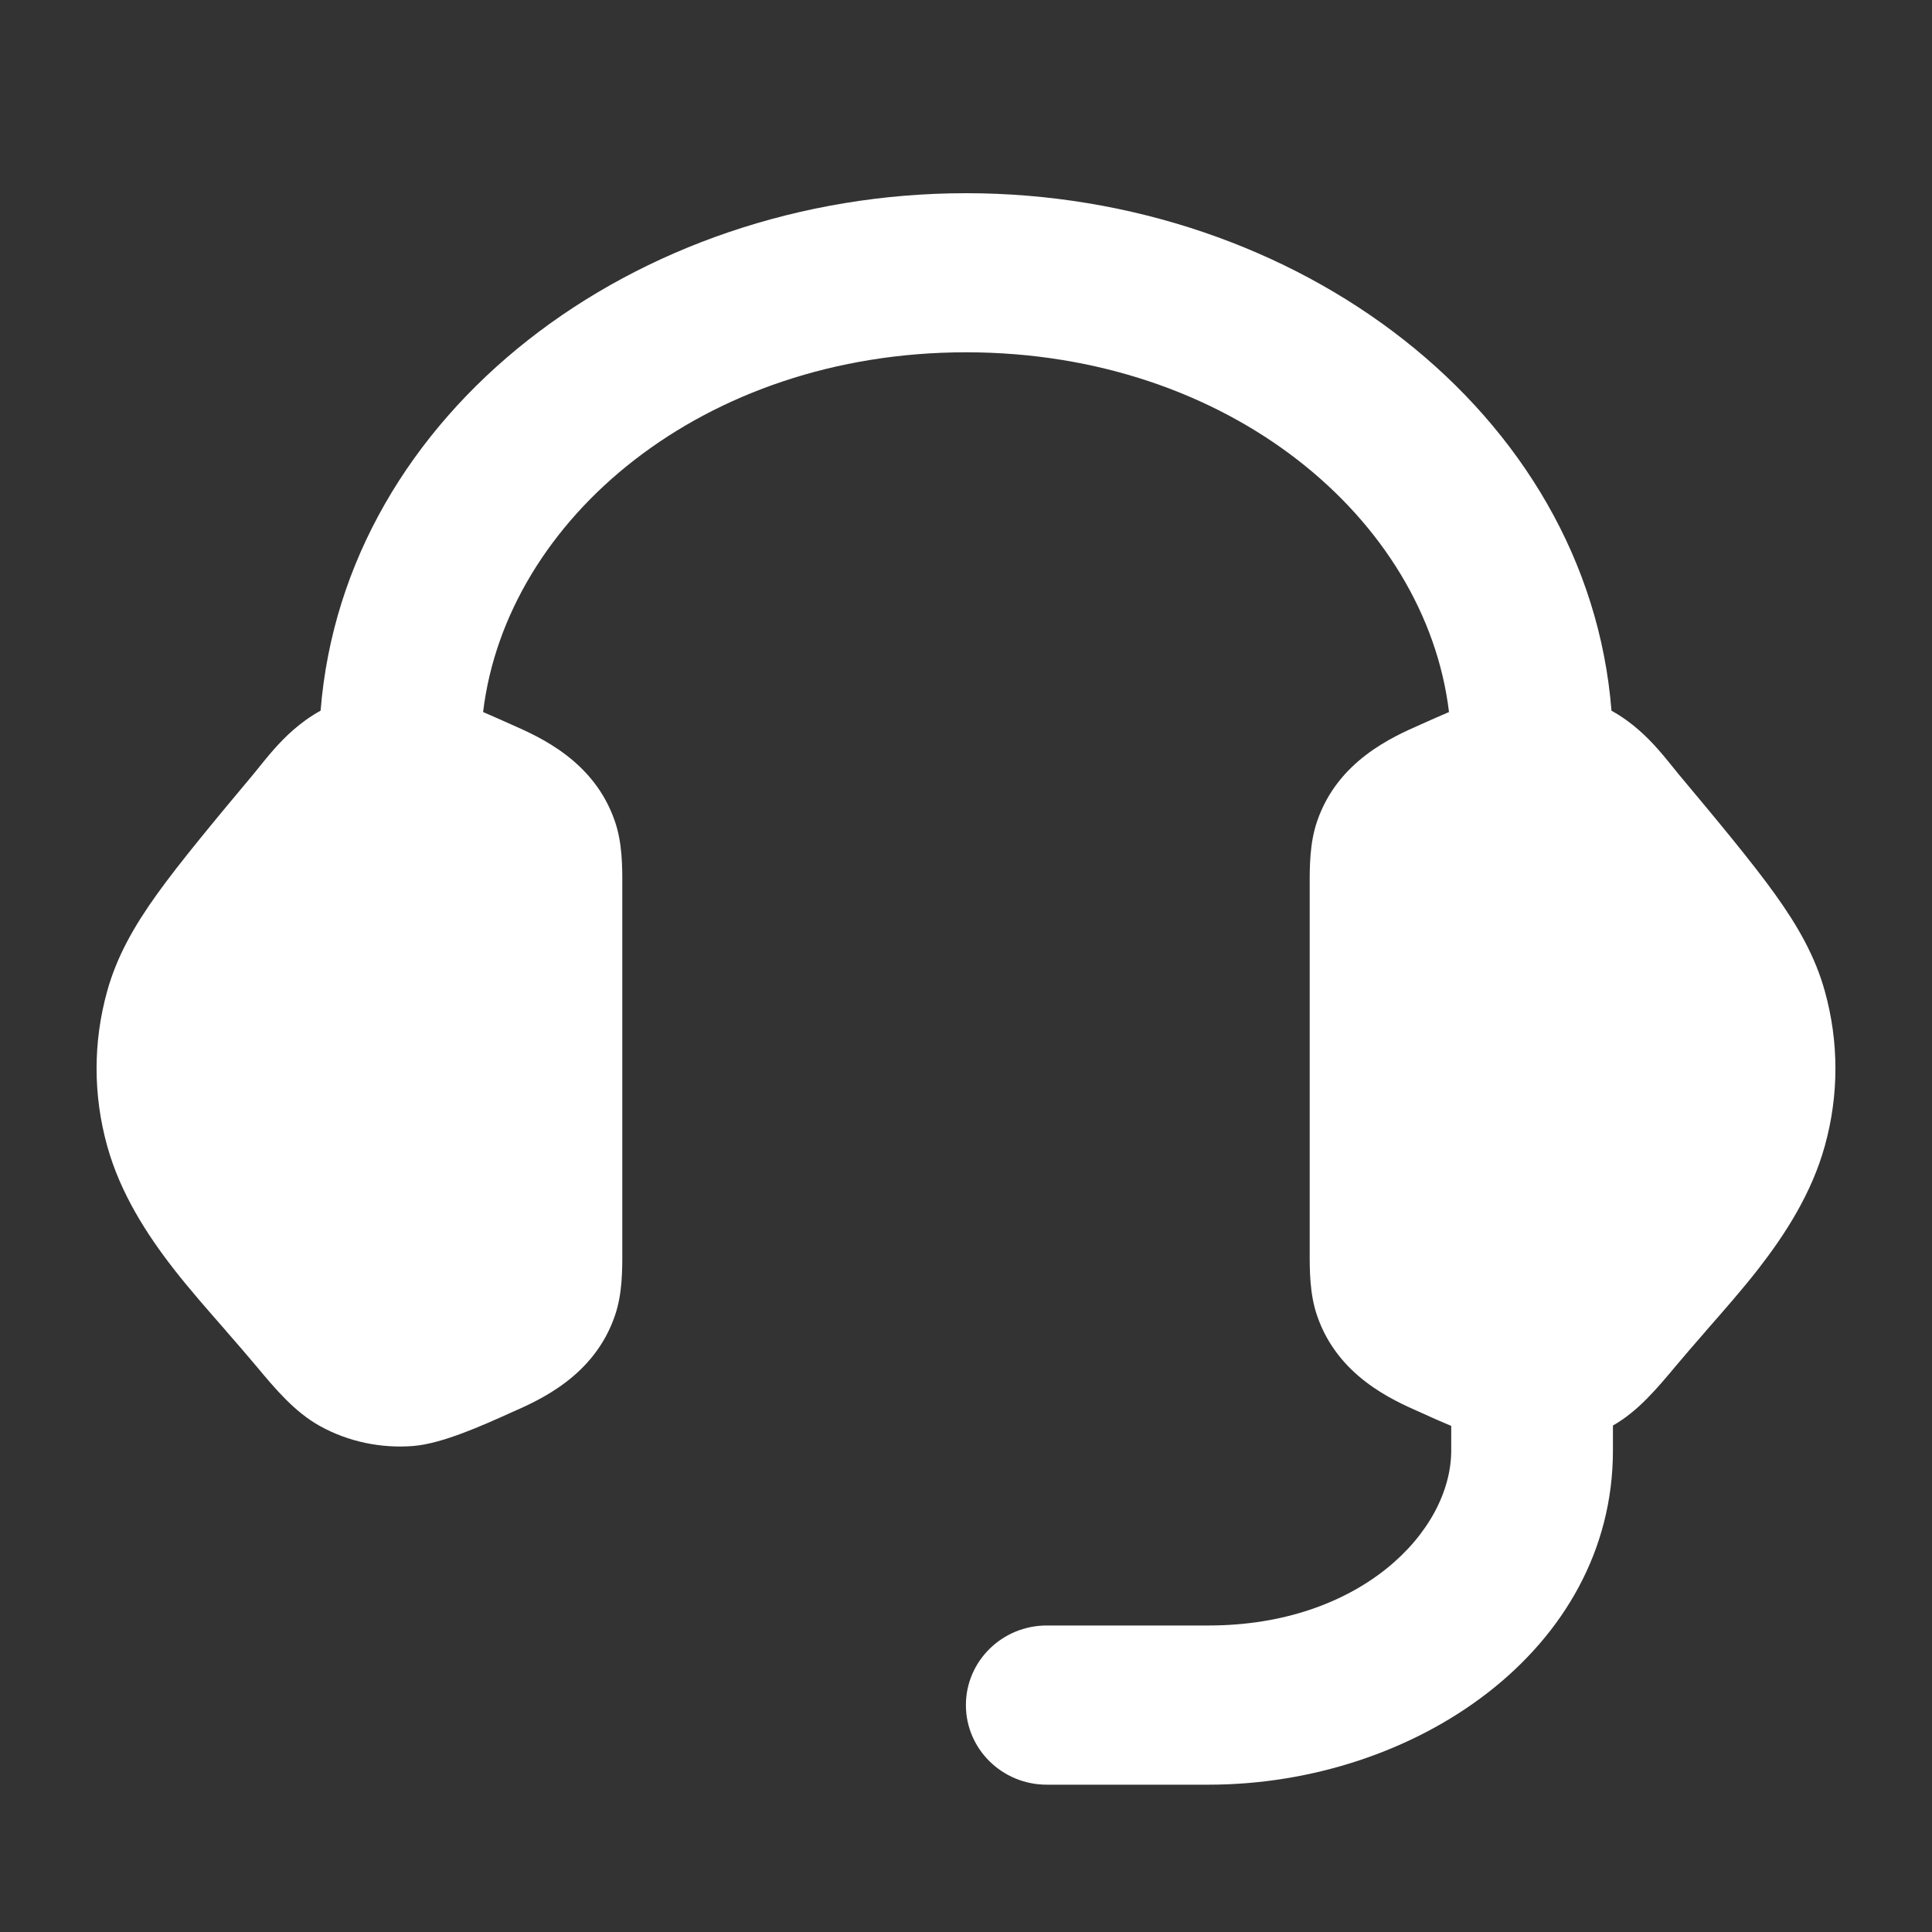 <svg width="20" height="20" viewBox="0 0 20 20" fill="none" xmlns="http://www.w3.org/2000/svg">
<rect x="0" y="0" width="20" height="20" fill="#333333" stroke="none"/>
<path fill-rule="evenodd" clip-rule="evenodd" d="M10.001 3.647C7.278 3.647 5.241 5.373 5.001 7.371C5.103 7.415 5.202 7.459 5.291 7.499C5.589 7.63 6.151 7.877 6.365 8.501C6.443 8.728 6.443 8.97 6.442 9.196V12.927C6.443 13.152 6.443 13.395 6.365 13.621C6.151 14.245 5.589 14.492 5.291 14.623C4.987 14.76 4.576 14.945 4.277 14.969C3.944 14.995 3.607 14.925 3.315 14.764C3.049 14.617 2.85 14.378 2.648 14.136C2.575 14.049 2.437 13.888 2.34 13.778L2.34 13.777L2.34 13.777C2.163 13.575 1.961 13.346 1.795 13.132C1.521 12.779 1.246 12.355 1.11 11.864C0.963 11.337 0.963 10.785 1.11 10.259C1.209 9.902 1.388 9.587 1.625 9.257C1.854 8.936 2.244 8.467 2.626 8.011C2.688 7.934 2.772 7.829 2.835 7.758C2.948 7.63 3.105 7.475 3.315 7.359L3.319 7.356C3.565 4.265 6.577 2 10.001 2C13.425 2 16.437 4.265 16.682 7.357L16.685 7.359C16.895 7.475 17.052 7.63 17.165 7.758C17.228 7.829 17.312 7.934 17.374 8.011C17.756 8.467 18.146 8.936 18.375 9.257C18.612 9.587 18.791 9.902 18.89 10.259C19.037 10.785 19.037 11.337 18.89 11.864C18.754 12.355 18.479 12.779 18.205 13.132C18.039 13.346 17.837 13.575 17.66 13.777L17.66 13.778C17.563 13.888 17.425 14.049 17.352 14.136C17.153 14.374 16.956 14.61 16.697 14.757V15.015C16.697 17.088 14.639 18.475 12.511 18.475H10.836C10.374 18.475 9.999 18.106 9.999 17.651C9.999 17.196 10.374 16.827 10.836 16.827H12.511C14.082 16.827 15.023 15.854 15.023 15.015V14.761C14.912 14.715 14.805 14.667 14.709 14.623C14.411 14.492 13.849 14.245 13.635 13.621C13.557 13.395 13.557 13.152 13.558 12.927V9.196C13.557 8.97 13.557 8.728 13.635 8.501C13.849 7.877 14.411 7.63 14.709 7.499C14.799 7.459 14.898 7.414 15 7.371C14.76 5.373 12.723 3.647 10.001 3.647Z" fill="white"/>
</svg>

